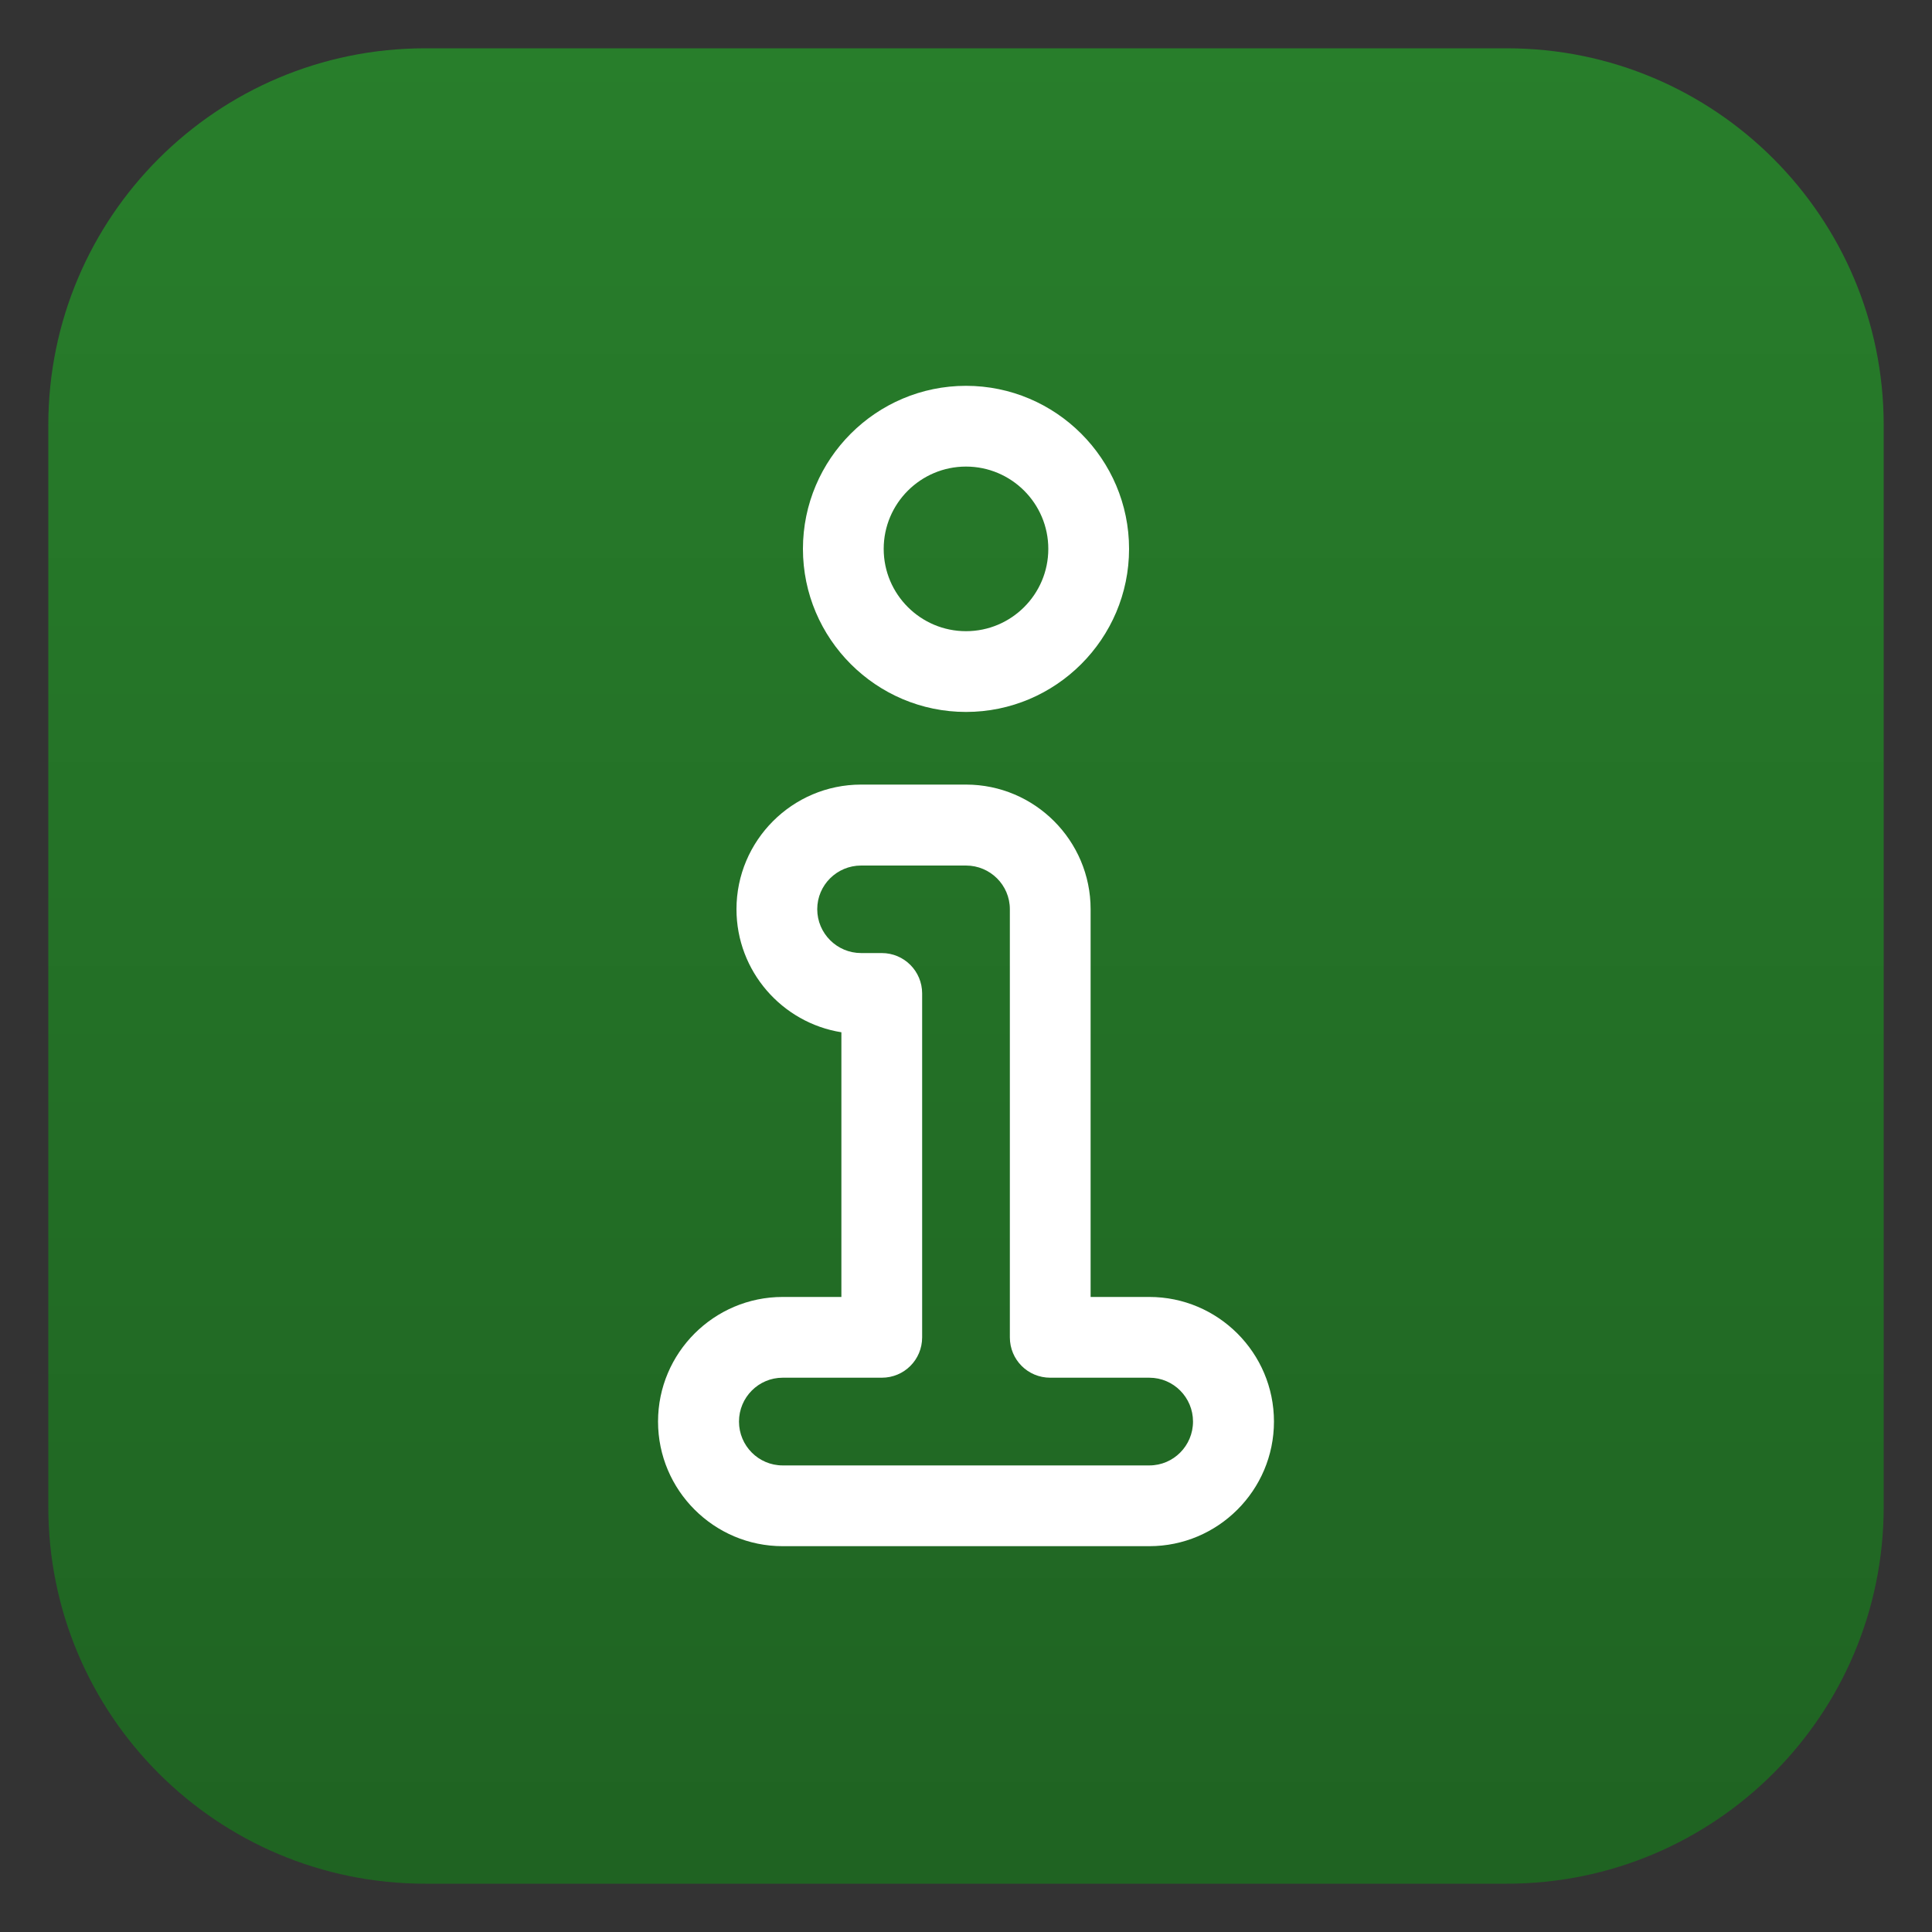 <?xml version="1.0" encoding="UTF-8" standalone="no"?>
<!DOCTYPE svg PUBLIC "-//W3C//DTD SVG 1.1//EN" "http://www.w3.org/Graphics/SVG/1.1/DTD/svg11.dtd">
<svg version="1.1" xmlns="http://www.w3.org/2000/svg" xmlns:xlink="http://www.w3.org/1999/xlink" preserveAspectRatio="xMidYMid meet" viewBox="0 0 100 100" width="100" height="100"><rect x="0" y="0" width="100" height="100" fill="#333333" stroke="none"/><defs><path d="M77.99 2.5C88.77 2.5 97.5 11.23 97.5 22.01C97.5 37.11 97.5 62.89 97.5 77.99C97.5 88.77 88.77 97.5 77.99 97.5C62.89 97.5 37.11 97.5 22.01 97.5C11.23 97.5 2.5 88.77 2.5 77.99C2.5 62.89 2.5 37.11 2.5 22.01C2.5 11.23 11.23 2.5 22.01 2.5C37.11 2.5 62.89 2.5 77.99 2.5Z" id="d1riaOmok8"></path><linearGradient id="gradienta3M7SY06DH" gradientUnits="userSpaceOnUse" x1="50" y1="2.5" x2="50" y2="97.5"><stop style="stop-color: #287e2b;stop-opacity: 1" offset="0%"></stop><stop style="stop-color: #1f6322;stop-opacity: 1" offset="100%"></stop></linearGradient><path d="M56.45 67.13C56.45 55.09 56.45 48.4 56.45 47.06C56.45 43.51 53.56 40.61 50 40.61C49.46 40.61 45.11 40.61 44.57 40.61C41.01 40.61 38.12 43.51 38.12 47.06C38.12 50.27 40.48 52.94 43.55 53.43C43.55 54.35 43.55 58.91 43.55 67.13C41.73 67.13 40.71 67.13 40.51 67.13C36.96 67.13 34.06 70.02 34.06 73.58C34.06 77.14 36.96 80.03 40.51 80.03C42.41 80.03 57.59 80.03 59.49 80.03C63.04 80.03 65.94 77.14 65.94 73.58C65.94 70.02 63.04 67.13 59.49 67.13C59.08 67.13 58.07 67.13 56.45 67.13ZM40.51 75.85C39.26 75.85 38.25 74.83 38.25 73.58C38.25 72.33 39.26 71.31 40.51 71.31C41.03 71.31 45.13 71.31 45.64 71.31C46.8 71.31 47.73 70.38 47.73 69.22C47.73 67.44 47.73 53.2 47.73 51.42C47.73 50.27 46.8 49.33 45.64 49.33C45.54 49.33 44.68 49.33 44.57 49.33C43.32 49.33 42.3 48.31 42.3 47.06C42.3 45.81 43.32 44.8 44.57 44.8C45.11 44.8 49.46 44.8 50 44.8C51.25 44.8 52.27 45.81 52.27 47.06C52.27 49.28 52.27 67.01 52.27 69.22C52.27 70.38 53.2 71.31 54.36 71.31C54.87 71.31 58.97 71.31 59.49 71.31C60.74 71.31 61.75 72.33 61.75 73.58C61.75 74.83 60.74 75.85 59.49 75.85C55.69 75.85 42.41 75.85 40.51 75.85Z" id="b3JWGRZP9y"></path><path d="M58.44 28.41C58.44 23.76 54.65 19.97 50 19.97C45.35 19.97 41.56 23.76 41.56 28.41C41.56 33.06 45.35 36.85 50 36.85C54.65 36.85 58.44 33.06 58.44 28.41ZM54.26 28.41C54.26 30.76 52.35 32.67 50 32.67C47.65 32.67 45.74 30.76 45.74 28.41C45.74 26.06 47.65 24.15 50 24.15C52.35 24.15 54.26 26.06 54.26 28.41Z" id="acoJDFXC"></path></defs><g><g><g><use xlink:href="#d1riaOmok8" opacity="1" fill="url(#gradienta3M7SY06DH)"></use></g><g><use xlink:href="#b3JWGRZP9y" opacity="1" fill="#ffffff" fill-opacity="1"></use><g><use xlink:href="#b3JWGRZP9y" opacity="1" fill-opacity="0" stroke="#000000" stroke-width="1" stroke-opacity="0"></use></g></g><g><use xlink:href="#acoJDFXC" opacity="1" fill="#ffffff" fill-opacity="1"></use><g><use xlink:href="#acoJDFXC" opacity="1" fill-opacity="0" stroke="#000000" stroke-width="1" stroke-opacity="0"></use></g></g></g></g></svg>